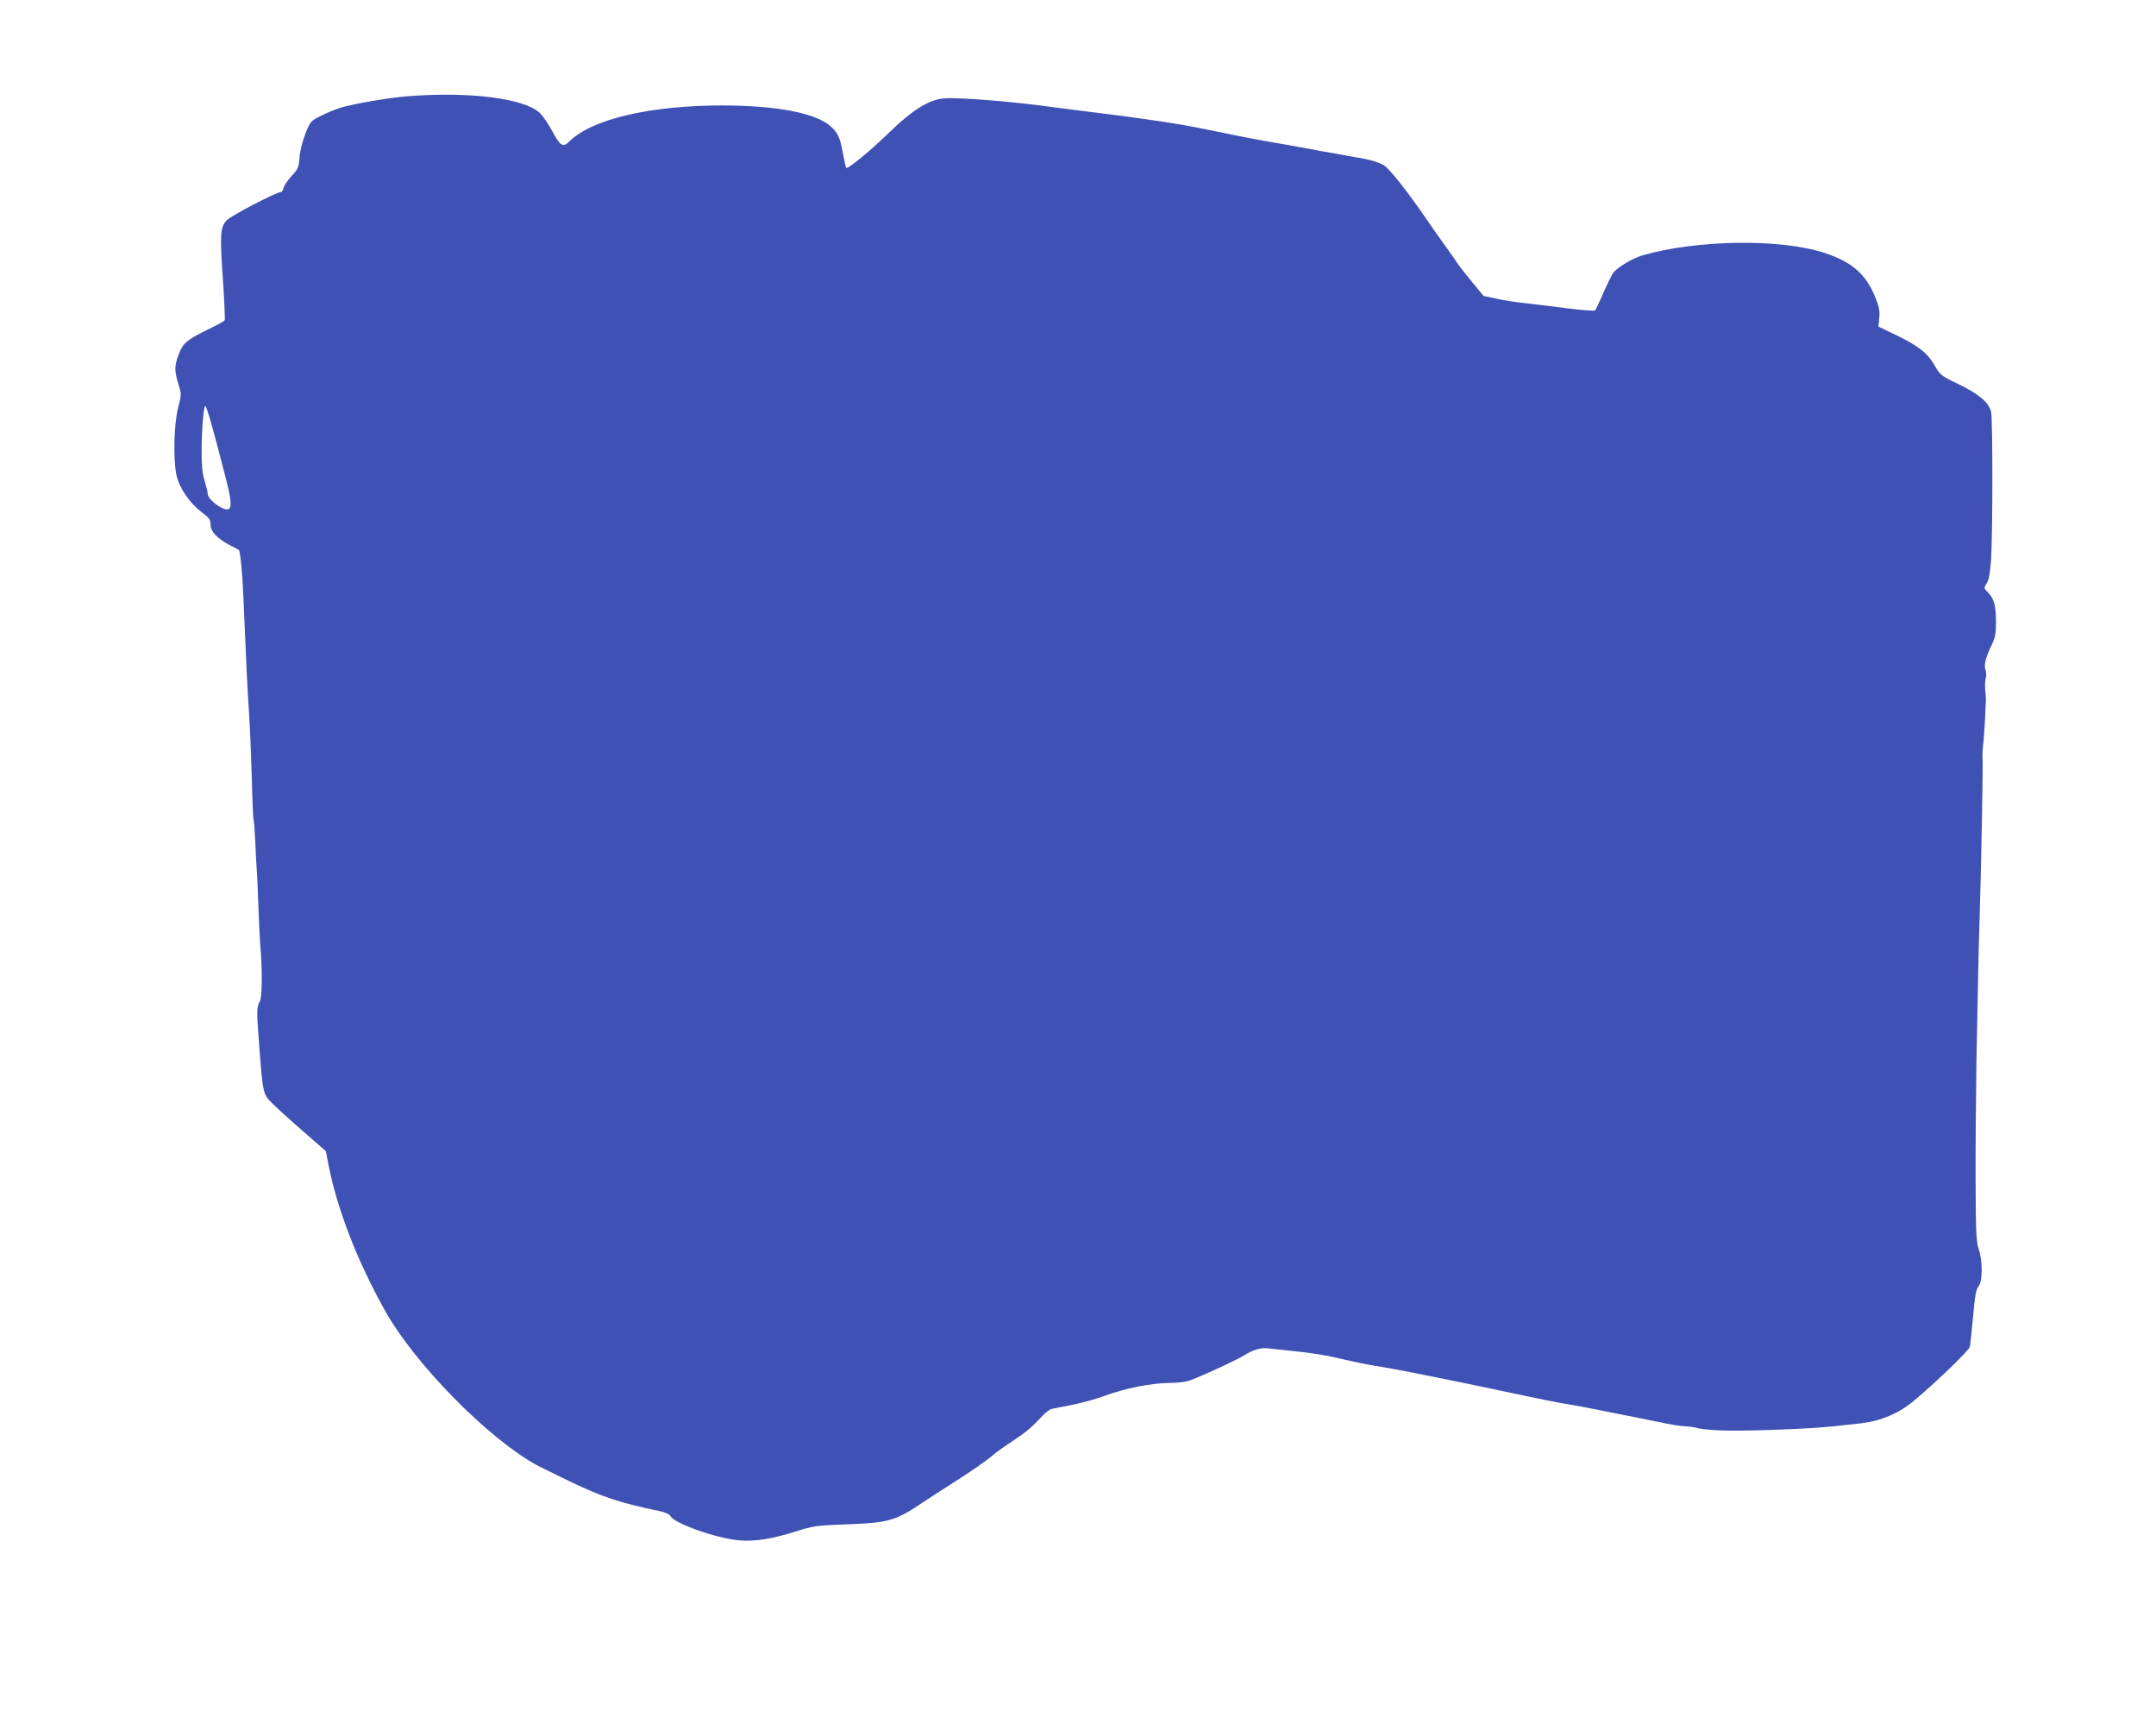 <?xml version="1.0" standalone="no"?>
<!DOCTYPE svg PUBLIC "-//W3C//DTD SVG 20010904//EN"
 "http://www.w3.org/TR/2001/REC-SVG-20010904/DTD/svg10.dtd">
<svg version="1.0" xmlns="http://www.w3.org/2000/svg"
 width="1280pt" height="1023pt" viewBox="0 0 1280 1023"
 preserveAspectRatio="xMidYMid meet">
<g transform="translate(0,1023) scale(0.1,-0.1)"
fill="#3f51b5" stroke="none">
<path d="M2425 9659 c-113 -9 -299 -40 -395 -66 -30 -9 -85 -30 -121 -49 -66
-33 -66 -33 -97 -111 -18 -47 -32 -103 -34 -140 -4 -56 -8 -66 -46 -107 -23
-25 -44 -56 -48 -70 -3 -14 -10 -26 -16 -26 -27 0 -297 -141 -322 -168 -39
-42 -41 -82 -22 -361 8 -123 13 -228 10 -233 -3 -5 -51 -31 -107 -58 -121 -60
-141 -77 -167 -147 -25 -67 -25 -95 -1 -173 19 -61 19 -62 -2 -143 -25 -98
-29 -309 -9 -399 17 -76 78 -165 147 -217 48 -36 55 -46 55 -76 0 -41 40 -83
115 -122 28 -14 51 -27 53 -28 8 -7 22 -145 27 -280 16 -383 25 -570 34 -695
5 -74 12 -245 16 -380 3 -134 8 -247 11 -251 2 -4 6 -56 9 -116 2 -59 7 -137
9 -173 3 -36 7 -135 10 -220 3 -85 8 -188 11 -228 13 -145 12 -316 -3 -339
-18 -29 -19 -61 -4 -248 23 -303 23 -301 79 -356 26 -27 109 -102 183 -166
l135 -118 12 -65 c52 -273 171 -581 339 -882 176 -314 604 -751 897 -915 12
-7 101 -50 197 -97 198 -95 294 -127 533 -177 37 -8 62 -19 68 -31 23 -43 268
-130 405 -143 90 -9 197 8 337 52 107 34 121 36 312 43 238 9 283 22 435 124
52 35 136 89 185 120 110 70 212 140 245 171 14 12 63 47 110 78 84 56 113 80
179 151 19 20 44 39 55 41 12 3 68 14 126 25 58 12 146 36 195 55 113 42 266
72 368 74 43 0 96 5 118 11 45 12 286 122 339 155 50 31 95 44 132 40 18 -2
83 -9 143 -15 136 -14 202 -25 330 -55 55 -13 120 -26 145 -30 47 -7 158 -27
250 -45 30 -7 100 -20 155 -31 55 -11 186 -38 290 -60 329 -70 428 -90 485
-98 30 -5 100 -18 155 -29 55 -11 136 -28 180 -36 44 -9 132 -26 195 -39 63
-14 132 -25 154 -25 21 -1 46 -4 55 -6 64 -20 204 -24 448 -16 247 9 334 15
545 40 116 14 222 59 309 132 132 110 329 300 334 322 2 11 11 92 19 179 11
126 18 162 32 179 25 27 26 152 1 223 -14 43 -17 100 -18 395 -1 190 2 514 5
720 4 206 9 456 11 555 2 99 6 250 9 335 8 251 20 879 16 915 -1 11 1 54 6 95
4 41 8 109 10 150 2 41 3 82 4 90 1 8 -1 37 -4 63 -2 27 -1 58 3 70 5 12 4 34
-1 49 -11 31 0 73 38 152 19 40 24 66 24 131 0 97 -11 140 -46 176 -27 28 -27
28 -9 56 13 20 20 58 26 143 10 168 10 828 0 875 -13 56 -73 106 -199 167 -97
46 -104 53 -133 103 -43 77 -97 120 -225 182 l-112 54 5 52 c4 44 0 65 -27
130 -55 132 -139 204 -300 256 -261 85 -756 78 -1078 -15 -60 -17 -153 -73
-176 -106 -8 -12 -34 -65 -57 -117 -23 -53 -45 -100 -49 -104 -4 -4 -76 1
-161 12 -85 11 -199 25 -254 31 -55 6 -133 18 -173 27 l-74 16 -67 81 c-37 45
-76 94 -87 111 -10 16 -45 66 -77 110 -32 44 -81 114 -109 155 -120 174 -218
298 -254 320 -20 13 -71 29 -113 37 -246 44 -304 54 -376 68 -44 8 -120 22
-170 30 -110 19 -252 47 -405 79 -131 28 -376 65 -625 95 -93 12 -204 25 -245
31 -260 37 -603 65 -685 55 -84 -10 -184 -73 -310 -196 -109 -107 -252 -225
-261 -216 -2 2 -9 31 -15 63 -21 116 -30 138 -73 180 -85 81 -315 127 -646
128 -429 0 -777 -81 -910 -214 -38 -38 -54 -28 -105 68 -22 40 -53 85 -70 101
-91 87 -413 128 -780 100z m-1171 -1942 c27 -98 37 -133 92 -348 27 -107 30
-154 11 -162 -32 -12 -125 57 -124 93 0 8 -8 42 -18 75 -14 44 -18 92 -18 175
0 128 12 270 22 270 3 0 19 -46 35 -103z"/>
</g>
</svg>
